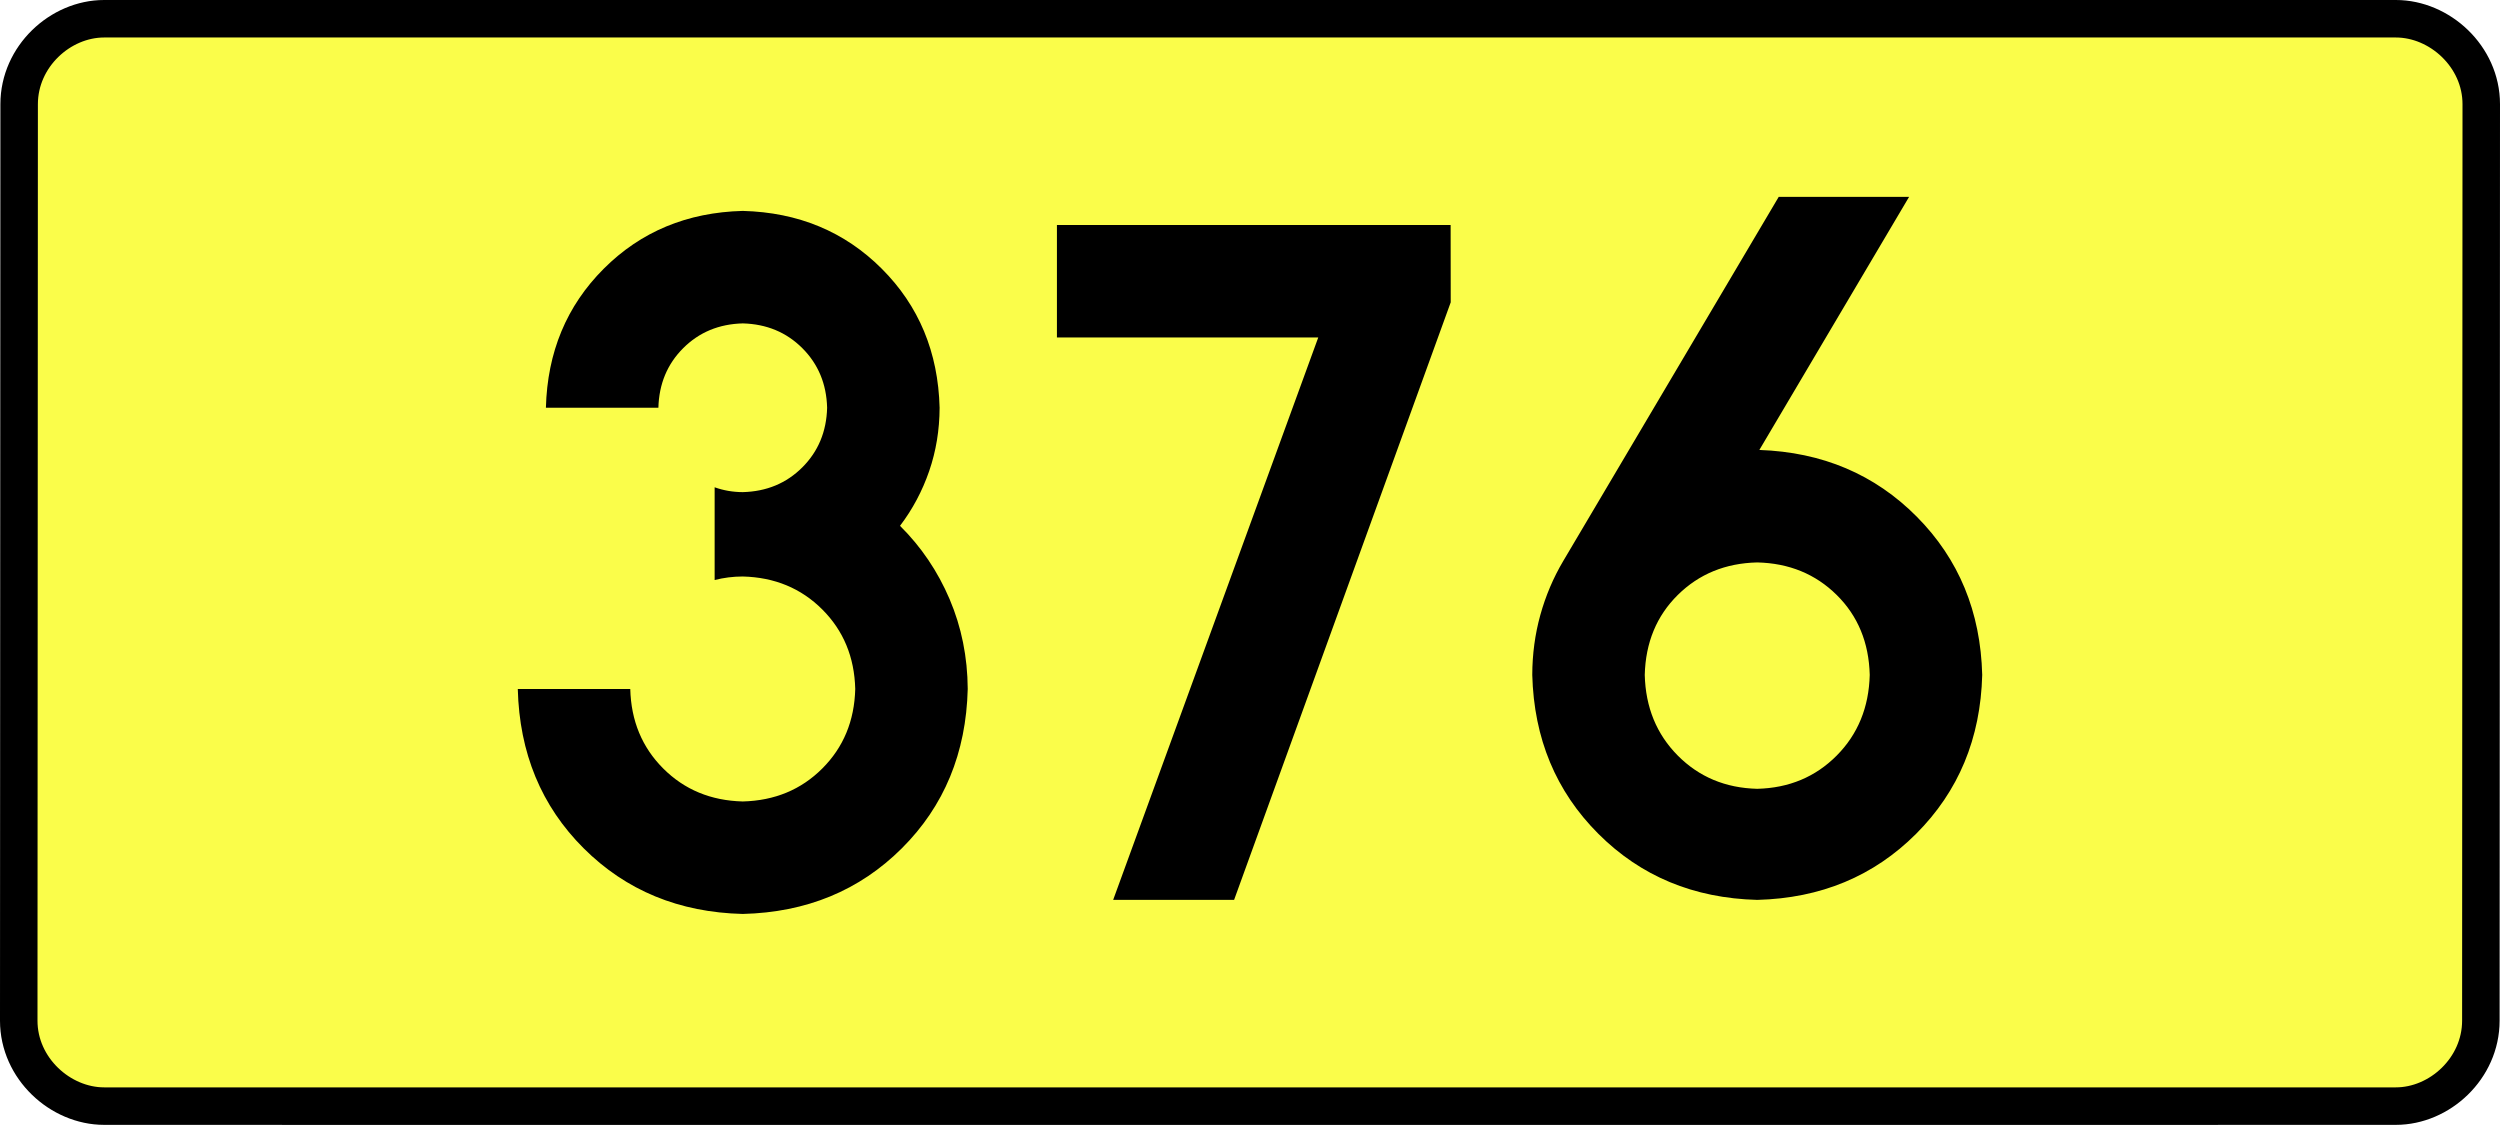 <?xml version="1.0" encoding="UTF-8" standalone="no"?>
<!-- Generator: Adobe Illustrator 15.0.0, SVG Export Plug-In . SVG Version: 6.00 Build 0)  -->
<svg
   xmlns:dc="http://purl.org/dc/elements/1.1/"
   xmlns:cc="http://creativecommons.org/ns#"
   xmlns:rdf="http://www.w3.org/1999/02/22-rdf-syntax-ns#"
   xmlns:svg="http://www.w3.org/2000/svg"
   xmlns="http://www.w3.org/2000/svg"
   xmlns:sodipodi="http://sodipodi.sourceforge.net/DTD/sodipodi-0.dtd"
   xmlns:inkscape="http://www.inkscape.org/namespaces/inkscape"
   version="1.0"
   id="Vrstva_1"
   x="0px"
   y="0px"
   width="600.074"
   height="270"
   viewBox="0 0 609.84 354.33"
   enable-background="new 0 0 756.85 354.33"
   xml:space="preserve"
   sodipodi:version="0.32"
   inkscape:version="0.46"
   sodipodi:docname="DW376-PL.svg"
   inkscape:output_extension="org.inkscape.output.svg.inkscape"><rect x="0" y="0" width="609.84" height="354.33" fill="#808080" stroke="none"/><defs
   id="defs13" /><sodipodi:namedview
   inkscape:window-height="712"
   inkscape:window-width="1280"
   inkscape:pageshadow="2"
   inkscape:pageopacity="0.0"
   guidetolerance="10.0"
   gridtolerance="10.0"
   objecttolerance="10.0"
   borderopacity="1.0"
   bordercolor="#666666"
   pagecolor="#ffffff"
   id="base"
   showgrid="false"
   inkscape:zoom="1.2923685"
   inkscape:cx="206.5778"
   inkscape:cy="126.61453"
   inkscape:window-x="-4"
   inkscape:window-y="-4"
   inkscape:current-layer="Vrstva_1"
   units="px"
   showguides="true" />
<path
   id="rect2780"
   stroke-miterlimit="10"
   d="M -56.021,5.905 L 665.86,5.905 C 679.676,5.905 692.763,17.787 692.763,32.808 L 692.638,321.522 C 692.638,336.541 679.676,348.424 665.86,348.424 L -56.021,348.424 C -69.835,348.424 -82.923,336.541 -82.923,321.522 L -82.798,32.808 C -82.798,17.788 -69.834,5.905 -56.021,5.905 z"
   style="fill:#fafd4a;stroke:#000000;stroke-width:11.811;stroke-miterlimit:10;stroke-dasharray:none"
   sodipodi:nodetypes="ccccccccc" />





<path
   style="font-size:283.463px;font-style:normal;font-variant:normal;font-weight:bold;font-stretch:normal;text-align:center;line-height:125%;writing-mode:lr-tb;text-anchor:middle;fill:#000000;fill-opacity:1;stroke:none;stroke-width:1px;stroke-linecap:butt;stroke-linejoin:miter;stroke-opacity:1;font-family:Drogowskaz;-inkscape-font-specification:Drogowskaz Bold"
   d="M 136.281,182.712 C 139.121,181.974 142.073,181.602 145.139,181.594 C 155.173,181.848 163.523,185.309 170.19,191.976 C 176.858,198.643 180.318,206.994 180.572,217.027 C 180.318,227.061 176.858,235.411 170.19,242.078 C 163.523,248.746 155.173,252.206 145.139,252.46 C 135.106,252.206 126.755,248.746 120.088,242.078 C 113.421,235.411 109.96,227.061 109.706,217.027 L 74.273,217.027 C 74.781,237.201 81.702,253.932 95.037,267.221 C 108.371,280.51 125.072,287.401 145.139,287.893 C 165.206,287.401 181.907,280.51 195.242,267.221 C 208.576,253.932 215.498,237.201 216.006,217.027 C 215.942,206.947 214.038,197.515 210.293,188.729 C 206.548,179.943 201.342,172.246 194.675,165.638 C 198.639,160.413 201.702,154.661 203.864,148.381 C 206.025,142.103 207.12,135.457 207.147,128.445 C 206.695,110.941 200.623,96.343 188.932,84.652 C 177.241,72.961 162.644,66.889 145.139,66.437 C 127.635,66.889 113.037,72.961 101.346,84.652 C 89.655,96.343 83.583,110.941 83.131,128.445 L 118.564,128.445 C 118.758,120.943 121.36,114.687 126.371,109.676 C 131.381,104.666 137.637,102.064 145.139,101.87 C 152.641,102.064 158.897,104.666 163.908,109.676 C 168.918,114.687 171.52,120.943 171.714,128.445 C 171.52,135.947 168.918,142.203 163.908,147.213 C 158.897,152.224 152.641,154.826 145.139,155.019 C 142.022,155.005 139.07,154.496 136.281,153.493 L 136.281,182.712 L 136.281,182.712 z M 244.102,106.299 L 326.421,106.299 L 261.816,283.464 L 299.91,283.464 L 368.146,95.226 L 368.118,70.866 L 244.102,70.866 L 244.102,106.299 L 244.102,106.299 z M 464.701,177.165 C 474.703,177.396 483.045,180.81 489.725,187.407 C 496.406,194.005 499.875,202.402 500.134,212.598 C 499.875,222.813 496.406,231.283 489.725,238.01 C 483.045,244.737 474.703,248.225 464.701,248.474 C 454.698,248.225 446.357,244.737 439.676,238.01 C 432.995,231.283 429.526,222.813 429.267,212.598 C 429.526,202.402 432.995,194.005 439.676,187.407 C 446.357,180.81 454.698,177.396 464.701,177.165 L 464.701,177.165 z M 464.701,283.464 C 484.705,282.947 501.389,276.008 514.75,262.647 C 528.111,249.286 535.05,232.603 535.567,212.598 C 535.059,192.713 528.193,176.103 514.969,162.769 C 501.744,149.434 485.21,142.423 465.365,141.735 L 512.535,62.008 L 471.469,62.008 L 403.583,176.728 C 400.454,182.014 398.052,187.678 396.375,193.717 C 394.699,199.757 393.852,206.051 393.834,212.598 C 394.351,232.603 401.29,249.286 414.651,262.647 C 428.012,276.008 444.696,282.947 464.701,283.464 L 464.701,283.464 z"
   id="text2381"
   sodipodi:nodetypes="ccscscsccscscscscscsccscscsccccccccccccccscscscscccscsccccscscc" />


</svg>